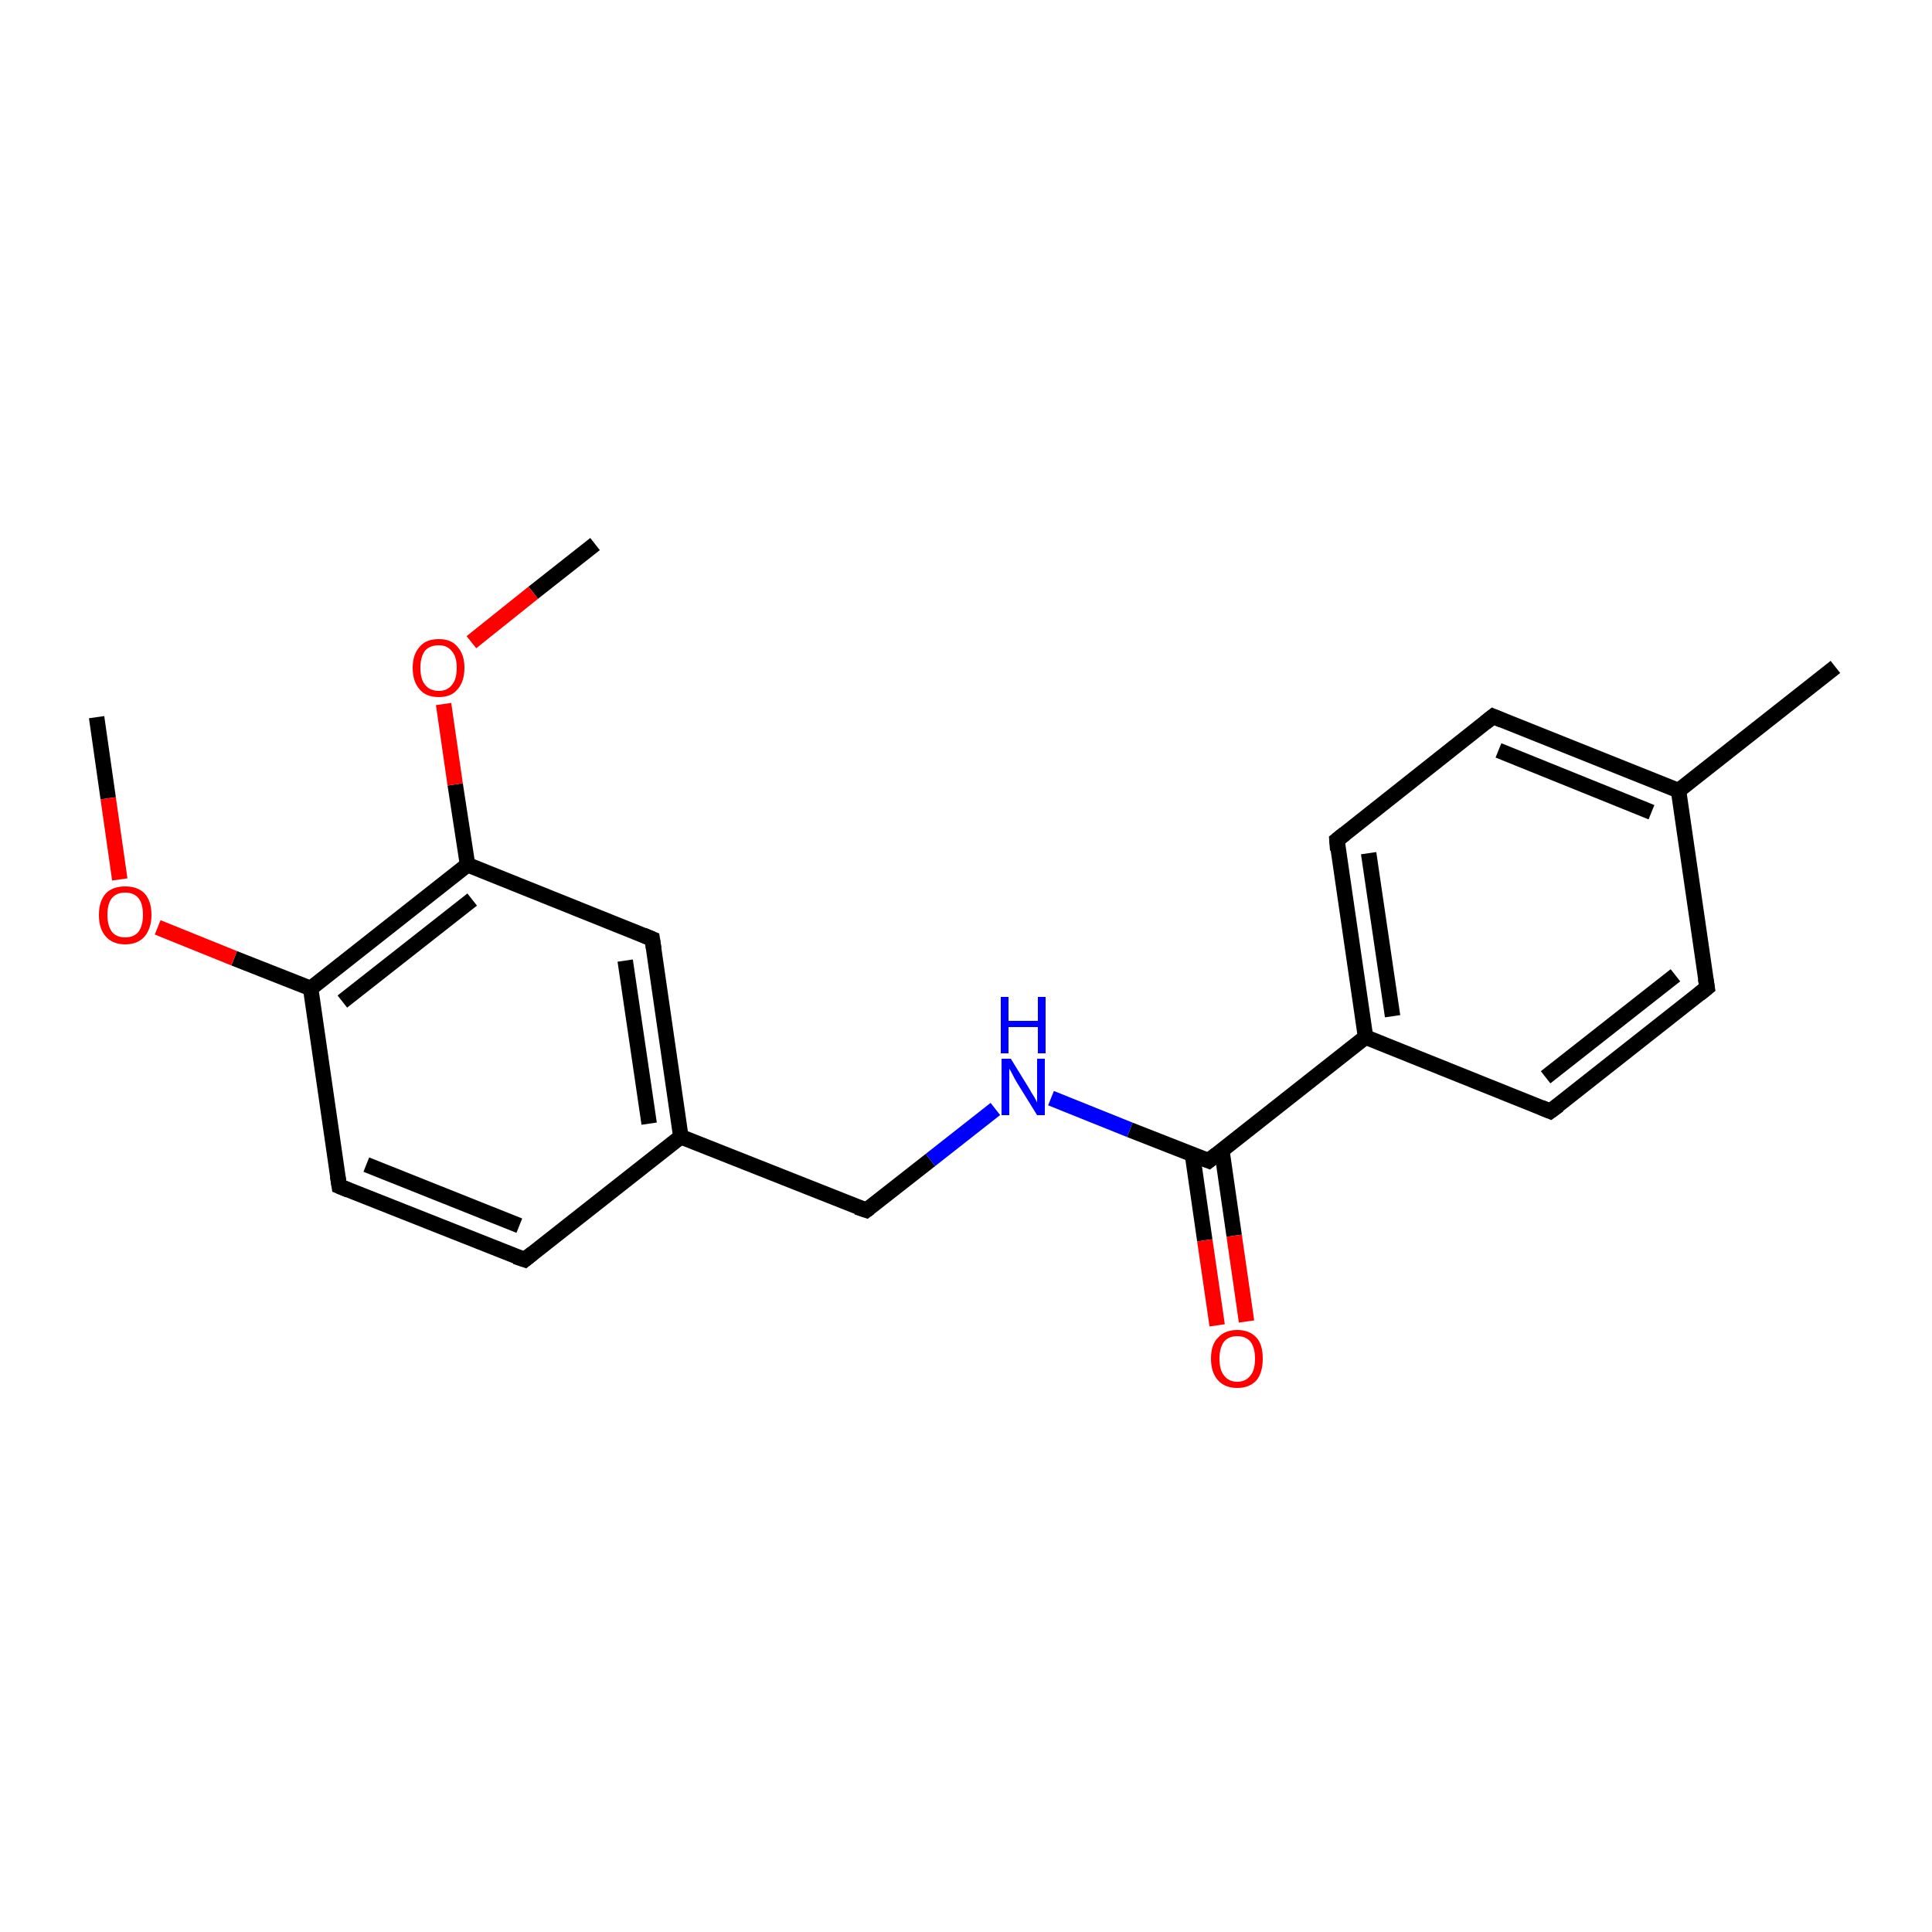 <?xml version='1.0' encoding='iso-8859-1'?>
<svg version='1.1' baseProfile='full'
              xmlns='http://www.w3.org/2000/svg'
                      xmlns:rdkit='http://www.rdkit.org/xml'
                      xmlns:xlink='http://www.w3.org/1999/xlink'
                  xml:space='preserve'
width='250px' height='250px' viewBox='0 0 250 250'>
<!-- END OF HEADER -->
<rect style='opacity:1.0;fill:#FFFFFF;stroke:none' width='250.0' height='250.0' x='0.0' y='0.0'> </rect>
<path class='bond-0 atom-0 atom-11' d='M 237.5,86.3 L 217.2,102.3' style='fill:none;fill-rule:evenodd;stroke:#000000;stroke-width:2.0px;stroke-linecap:butt;stroke-linejoin:miter;stroke-opacity:1' />
<path class='bond-1 atom-1 atom-19' d='M 12.5,92.8 L 14.0,103.3' style='fill:none;fill-rule:evenodd;stroke:#000000;stroke-width:2.0px;stroke-linecap:butt;stroke-linejoin:miter;stroke-opacity:1' />
<path class='bond-1 atom-1 atom-19' d='M 14.0,103.3 L 15.5,113.8' style='fill:none;fill-rule:evenodd;stroke:#FF0000;stroke-width:2.0px;stroke-linecap:butt;stroke-linejoin:miter;stroke-opacity:1' />
<path class='bond-2 atom-2 atom-20' d='M 77.0,70.4 L 69.0,76.7' style='fill:none;fill-rule:evenodd;stroke:#000000;stroke-width:2.0px;stroke-linecap:butt;stroke-linejoin:miter;stroke-opacity:1' />
<path class='bond-2 atom-2 atom-20' d='M 69.0,76.7 L 61.0,83.1' style='fill:none;fill-rule:evenodd;stroke:#FF0000;stroke-width:2.0px;stroke-linecap:butt;stroke-linejoin:miter;stroke-opacity:1' />
<path class='bond-3 atom-3 atom-6' d='M 220.9,127.8 L 200.6,143.8' style='fill:none;fill-rule:evenodd;stroke:#000000;stroke-width:2.0px;stroke-linecap:butt;stroke-linejoin:miter;stroke-opacity:1' />
<path class='bond-3 atom-3 atom-6' d='M 216.8,126.2 L 200.0,139.4' style='fill:none;fill-rule:evenodd;stroke:#000000;stroke-width:2.0px;stroke-linecap:butt;stroke-linejoin:miter;stroke-opacity:1' />
<path class='bond-4 atom-3 atom-11' d='M 220.9,127.8 L 217.2,102.3' style='fill:none;fill-rule:evenodd;stroke:#000000;stroke-width:2.0px;stroke-linecap:butt;stroke-linejoin:miter;stroke-opacity:1' />
<path class='bond-5 atom-4 atom-7' d='M 193.2,92.7 L 173.0,108.7' style='fill:none;fill-rule:evenodd;stroke:#000000;stroke-width:2.0px;stroke-linecap:butt;stroke-linejoin:miter;stroke-opacity:1' />
<path class='bond-6 atom-4 atom-11' d='M 193.2,92.7 L 217.2,102.3' style='fill:none;fill-rule:evenodd;stroke:#000000;stroke-width:2.0px;stroke-linecap:butt;stroke-linejoin:miter;stroke-opacity:1' />
<path class='bond-6 atom-4 atom-11' d='M 193.9,97.1 L 213.7,105.1' style='fill:none;fill-rule:evenodd;stroke:#000000;stroke-width:2.0px;stroke-linecap:butt;stroke-linejoin:miter;stroke-opacity:1' />
<path class='bond-7 atom-5 atom-8' d='M 67.9,163.0 L 43.9,153.5' style='fill:none;fill-rule:evenodd;stroke:#000000;stroke-width:2.0px;stroke-linecap:butt;stroke-linejoin:miter;stroke-opacity:1' />
<path class='bond-7 atom-5 atom-8' d='M 67.2,158.6 L 47.4,150.7' style='fill:none;fill-rule:evenodd;stroke:#000000;stroke-width:2.0px;stroke-linecap:butt;stroke-linejoin:miter;stroke-opacity:1' />
<path class='bond-8 atom-5 atom-12' d='M 67.9,163.0 L 88.1,147.1' style='fill:none;fill-rule:evenodd;stroke:#000000;stroke-width:2.0px;stroke-linecap:butt;stroke-linejoin:miter;stroke-opacity:1' />
<path class='bond-9 atom-6 atom-13' d='M 200.6,143.8 L 176.7,134.2' style='fill:none;fill-rule:evenodd;stroke:#000000;stroke-width:2.0px;stroke-linecap:butt;stroke-linejoin:miter;stroke-opacity:1' />
<path class='bond-10 atom-7 atom-13' d='M 173.0,108.7 L 176.7,134.2' style='fill:none;fill-rule:evenodd;stroke:#000000;stroke-width:2.0px;stroke-linecap:butt;stroke-linejoin:miter;stroke-opacity:1' />
<path class='bond-10 atom-7 atom-13' d='M 177.1,110.4 L 180.2,131.5' style='fill:none;fill-rule:evenodd;stroke:#000000;stroke-width:2.0px;stroke-linecap:butt;stroke-linejoin:miter;stroke-opacity:1' />
<path class='bond-11 atom-8 atom-14' d='M 43.9,153.5 L 40.2,127.9' style='fill:none;fill-rule:evenodd;stroke:#000000;stroke-width:2.0px;stroke-linecap:butt;stroke-linejoin:miter;stroke-opacity:1' />
<path class='bond-12 atom-9 atom-12' d='M 84.4,121.5 L 88.1,147.1' style='fill:none;fill-rule:evenodd;stroke:#000000;stroke-width:2.0px;stroke-linecap:butt;stroke-linejoin:miter;stroke-opacity:1' />
<path class='bond-12 atom-9 atom-12' d='M 80.9,124.3 L 84.0,145.4' style='fill:none;fill-rule:evenodd;stroke:#000000;stroke-width:2.0px;stroke-linecap:butt;stroke-linejoin:miter;stroke-opacity:1' />
<path class='bond-13 atom-9 atom-15' d='M 84.4,121.5 L 60.5,111.9' style='fill:none;fill-rule:evenodd;stroke:#000000;stroke-width:2.0px;stroke-linecap:butt;stroke-linejoin:miter;stroke-opacity:1' />
<path class='bond-14 atom-10 atom-12' d='M 112.1,156.6 L 88.1,147.1' style='fill:none;fill-rule:evenodd;stroke:#000000;stroke-width:2.0px;stroke-linecap:butt;stroke-linejoin:miter;stroke-opacity:1' />
<path class='bond-15 atom-10 atom-17' d='M 112.1,156.6 L 120.4,150.1' style='fill:none;fill-rule:evenodd;stroke:#000000;stroke-width:2.0px;stroke-linecap:butt;stroke-linejoin:miter;stroke-opacity:1' />
<path class='bond-15 atom-10 atom-17' d='M 120.4,150.1 L 128.8,143.5' style='fill:none;fill-rule:evenodd;stroke:#0000FF;stroke-width:2.0px;stroke-linecap:butt;stroke-linejoin:miter;stroke-opacity:1' />
<path class='bond-16 atom-13 atom-16' d='M 176.7,134.2 L 156.4,150.2' style='fill:none;fill-rule:evenodd;stroke:#000000;stroke-width:2.0px;stroke-linecap:butt;stroke-linejoin:miter;stroke-opacity:1' />
<path class='bond-17 atom-14 atom-15' d='M 40.2,127.9 L 60.5,111.9' style='fill:none;fill-rule:evenodd;stroke:#000000;stroke-width:2.0px;stroke-linecap:butt;stroke-linejoin:miter;stroke-opacity:1' />
<path class='bond-17 atom-14 atom-15' d='M 44.3,129.6 L 61.1,116.4' style='fill:none;fill-rule:evenodd;stroke:#000000;stroke-width:2.0px;stroke-linecap:butt;stroke-linejoin:miter;stroke-opacity:1' />
<path class='bond-18 atom-14 atom-19' d='M 40.2,127.9 L 30.3,124.0' style='fill:none;fill-rule:evenodd;stroke:#000000;stroke-width:2.0px;stroke-linecap:butt;stroke-linejoin:miter;stroke-opacity:1' />
<path class='bond-18 atom-14 atom-19' d='M 30.3,124.0 L 20.4,120.0' style='fill:none;fill-rule:evenodd;stroke:#FF0000;stroke-width:2.0px;stroke-linecap:butt;stroke-linejoin:miter;stroke-opacity:1' />
<path class='bond-19 atom-15 atom-20' d='M 60.5,111.9 L 58.9,101.5' style='fill:none;fill-rule:evenodd;stroke:#000000;stroke-width:2.0px;stroke-linecap:butt;stroke-linejoin:miter;stroke-opacity:1' />
<path class='bond-19 atom-15 atom-20' d='M 58.9,101.5 L 57.4,91.1' style='fill:none;fill-rule:evenodd;stroke:#FF0000;stroke-width:2.0px;stroke-linecap:butt;stroke-linejoin:miter;stroke-opacity:1' />
<path class='bond-20 atom-16 atom-17' d='M 156.4,150.2 L 146.2,146.2' style='fill:none;fill-rule:evenodd;stroke:#000000;stroke-width:2.0px;stroke-linecap:butt;stroke-linejoin:miter;stroke-opacity:1' />
<path class='bond-20 atom-16 atom-17' d='M 146.2,146.2 L 136.0,142.1' style='fill:none;fill-rule:evenodd;stroke:#0000FF;stroke-width:2.0px;stroke-linecap:butt;stroke-linejoin:miter;stroke-opacity:1' />
<path class='bond-21 atom-16 atom-18' d='M 154.3,149.4 L 155.9,160.5' style='fill:none;fill-rule:evenodd;stroke:#000000;stroke-width:2.0px;stroke-linecap:butt;stroke-linejoin:miter;stroke-opacity:1' />
<path class='bond-21 atom-16 atom-18' d='M 155.9,160.5 L 157.5,171.5' style='fill:none;fill-rule:evenodd;stroke:#FF0000;stroke-width:2.0px;stroke-linecap:butt;stroke-linejoin:miter;stroke-opacity:1' />
<path class='bond-21 atom-16 atom-18' d='M 158.1,148.8 L 159.7,159.9' style='fill:none;fill-rule:evenodd;stroke:#000000;stroke-width:2.0px;stroke-linecap:butt;stroke-linejoin:miter;stroke-opacity:1' />
<path class='bond-21 atom-16 atom-18' d='M 159.7,159.9 L 161.3,171.0' style='fill:none;fill-rule:evenodd;stroke:#FF0000;stroke-width:2.0px;stroke-linecap:butt;stroke-linejoin:miter;stroke-opacity:1' />
<path d='M 219.9,128.6 L 220.9,127.8 L 220.7,126.6' style='fill:none;stroke:#000000;stroke-width:2.0px;stroke-linecap:butt;stroke-linejoin:miter;stroke-opacity:1;' />
<path d='M 192.2,93.5 L 193.2,92.7 L 194.4,93.2' style='fill:none;stroke:#000000;stroke-width:2.0px;stroke-linecap:butt;stroke-linejoin:miter;stroke-opacity:1;' />
<path d='M 66.7,162.6 L 67.9,163.0 L 68.9,162.2' style='fill:none;stroke:#000000;stroke-width:2.0px;stroke-linecap:butt;stroke-linejoin:miter;stroke-opacity:1;' />
<path d='M 201.7,143.0 L 200.6,143.8 L 199.4,143.3' style='fill:none;stroke:#000000;stroke-width:2.0px;stroke-linecap:butt;stroke-linejoin:miter;stroke-opacity:1;' />
<path d='M 174.0,107.9 L 173.0,108.7 L 173.1,110.0' style='fill:none;stroke:#000000;stroke-width:2.0px;stroke-linecap:butt;stroke-linejoin:miter;stroke-opacity:1;' />
<path d='M 45.1,154.0 L 43.9,153.5 L 43.7,152.2' style='fill:none;stroke:#000000;stroke-width:2.0px;stroke-linecap:butt;stroke-linejoin:miter;stroke-opacity:1;' />
<path d='M 84.6,122.8 L 84.4,121.5 L 83.2,121.0' style='fill:none;stroke:#000000;stroke-width:2.0px;stroke-linecap:butt;stroke-linejoin:miter;stroke-opacity:1;' />
<path d='M 110.9,156.2 L 112.1,156.6 L 112.5,156.3' style='fill:none;stroke:#000000;stroke-width:2.0px;stroke-linecap:butt;stroke-linejoin:miter;stroke-opacity:1;' />
<path d='M 157.4,149.4 L 156.4,150.2 L 155.9,150.0' style='fill:none;stroke:#000000;stroke-width:2.0px;stroke-linecap:butt;stroke-linejoin:miter;stroke-opacity:1;' />
<path class='atom-17' d='M 130.8 137.0
L 133.2 140.9
Q 133.4 141.3, 133.8 141.9
Q 134.2 142.6, 134.2 142.7
L 134.2 137.0
L 135.2 137.0
L 135.2 144.3
L 134.2 144.3
L 131.6 140.1
Q 131.3 139.6, 131.0 139.0
Q 130.7 138.4, 130.6 138.3
L 130.6 144.3
L 129.6 144.3
L 129.6 137.0
L 130.8 137.0
' fill='#0000FF'/>
<path class='atom-17' d='M 129.5 129.0
L 130.5 129.0
L 130.5 132.1
L 134.3 132.1
L 134.3 129.0
L 135.3 129.0
L 135.3 136.3
L 134.3 136.3
L 134.3 132.9
L 130.5 132.9
L 130.5 136.3
L 129.5 136.3
L 129.5 129.0
' fill='#0000FF'/>
<path class='atom-18' d='M 156.7 175.8
Q 156.7 174.0, 157.6 173.1
Q 158.5 172.1, 160.1 172.1
Q 161.7 172.1, 162.6 173.1
Q 163.4 174.0, 163.4 175.8
Q 163.4 177.6, 162.6 178.6
Q 161.7 179.6, 160.1 179.6
Q 158.5 179.6, 157.6 178.6
Q 156.7 177.6, 156.7 175.8
M 160.1 178.8
Q 161.2 178.8, 161.8 178.0
Q 162.4 177.3, 162.4 175.8
Q 162.4 174.4, 161.8 173.6
Q 161.2 172.9, 160.1 172.9
Q 159.0 172.9, 158.4 173.6
Q 157.8 174.4, 157.8 175.8
Q 157.8 177.3, 158.4 178.0
Q 159.0 178.8, 160.1 178.8
' fill='#FF0000'/>
<path class='atom-19' d='M 12.8 118.4
Q 12.8 116.6, 13.7 115.6
Q 14.6 114.7, 16.2 114.7
Q 17.8 114.7, 18.7 115.6
Q 19.6 116.6, 19.6 118.4
Q 19.6 120.1, 18.7 121.2
Q 17.8 122.2, 16.2 122.2
Q 14.6 122.2, 13.7 121.2
Q 12.8 120.2, 12.8 118.4
M 16.2 121.3
Q 17.3 121.3, 17.9 120.6
Q 18.5 119.8, 18.5 118.4
Q 18.5 116.9, 17.9 116.2
Q 17.3 115.5, 16.2 115.5
Q 15.1 115.5, 14.5 116.2
Q 13.9 116.9, 13.9 118.4
Q 13.9 119.8, 14.5 120.6
Q 15.1 121.3, 16.2 121.3
' fill='#FF0000'/>
<path class='atom-20' d='M 53.4 86.4
Q 53.4 84.7, 54.3 83.7
Q 55.1 82.7, 56.8 82.7
Q 58.4 82.7, 59.2 83.7
Q 60.1 84.7, 60.1 86.4
Q 60.1 88.2, 59.2 89.2
Q 58.4 90.2, 56.8 90.2
Q 55.1 90.2, 54.3 89.2
Q 53.4 88.2, 53.4 86.4
M 56.8 89.4
Q 57.9 89.4, 58.5 88.6
Q 59.1 87.9, 59.1 86.4
Q 59.1 85.0, 58.5 84.3
Q 57.9 83.5, 56.8 83.5
Q 55.6 83.5, 55.0 84.2
Q 54.4 85.0, 54.4 86.4
Q 54.4 87.9, 55.0 88.6
Q 55.6 89.4, 56.8 89.4
' fill='#FF0000'/>
</svg>
